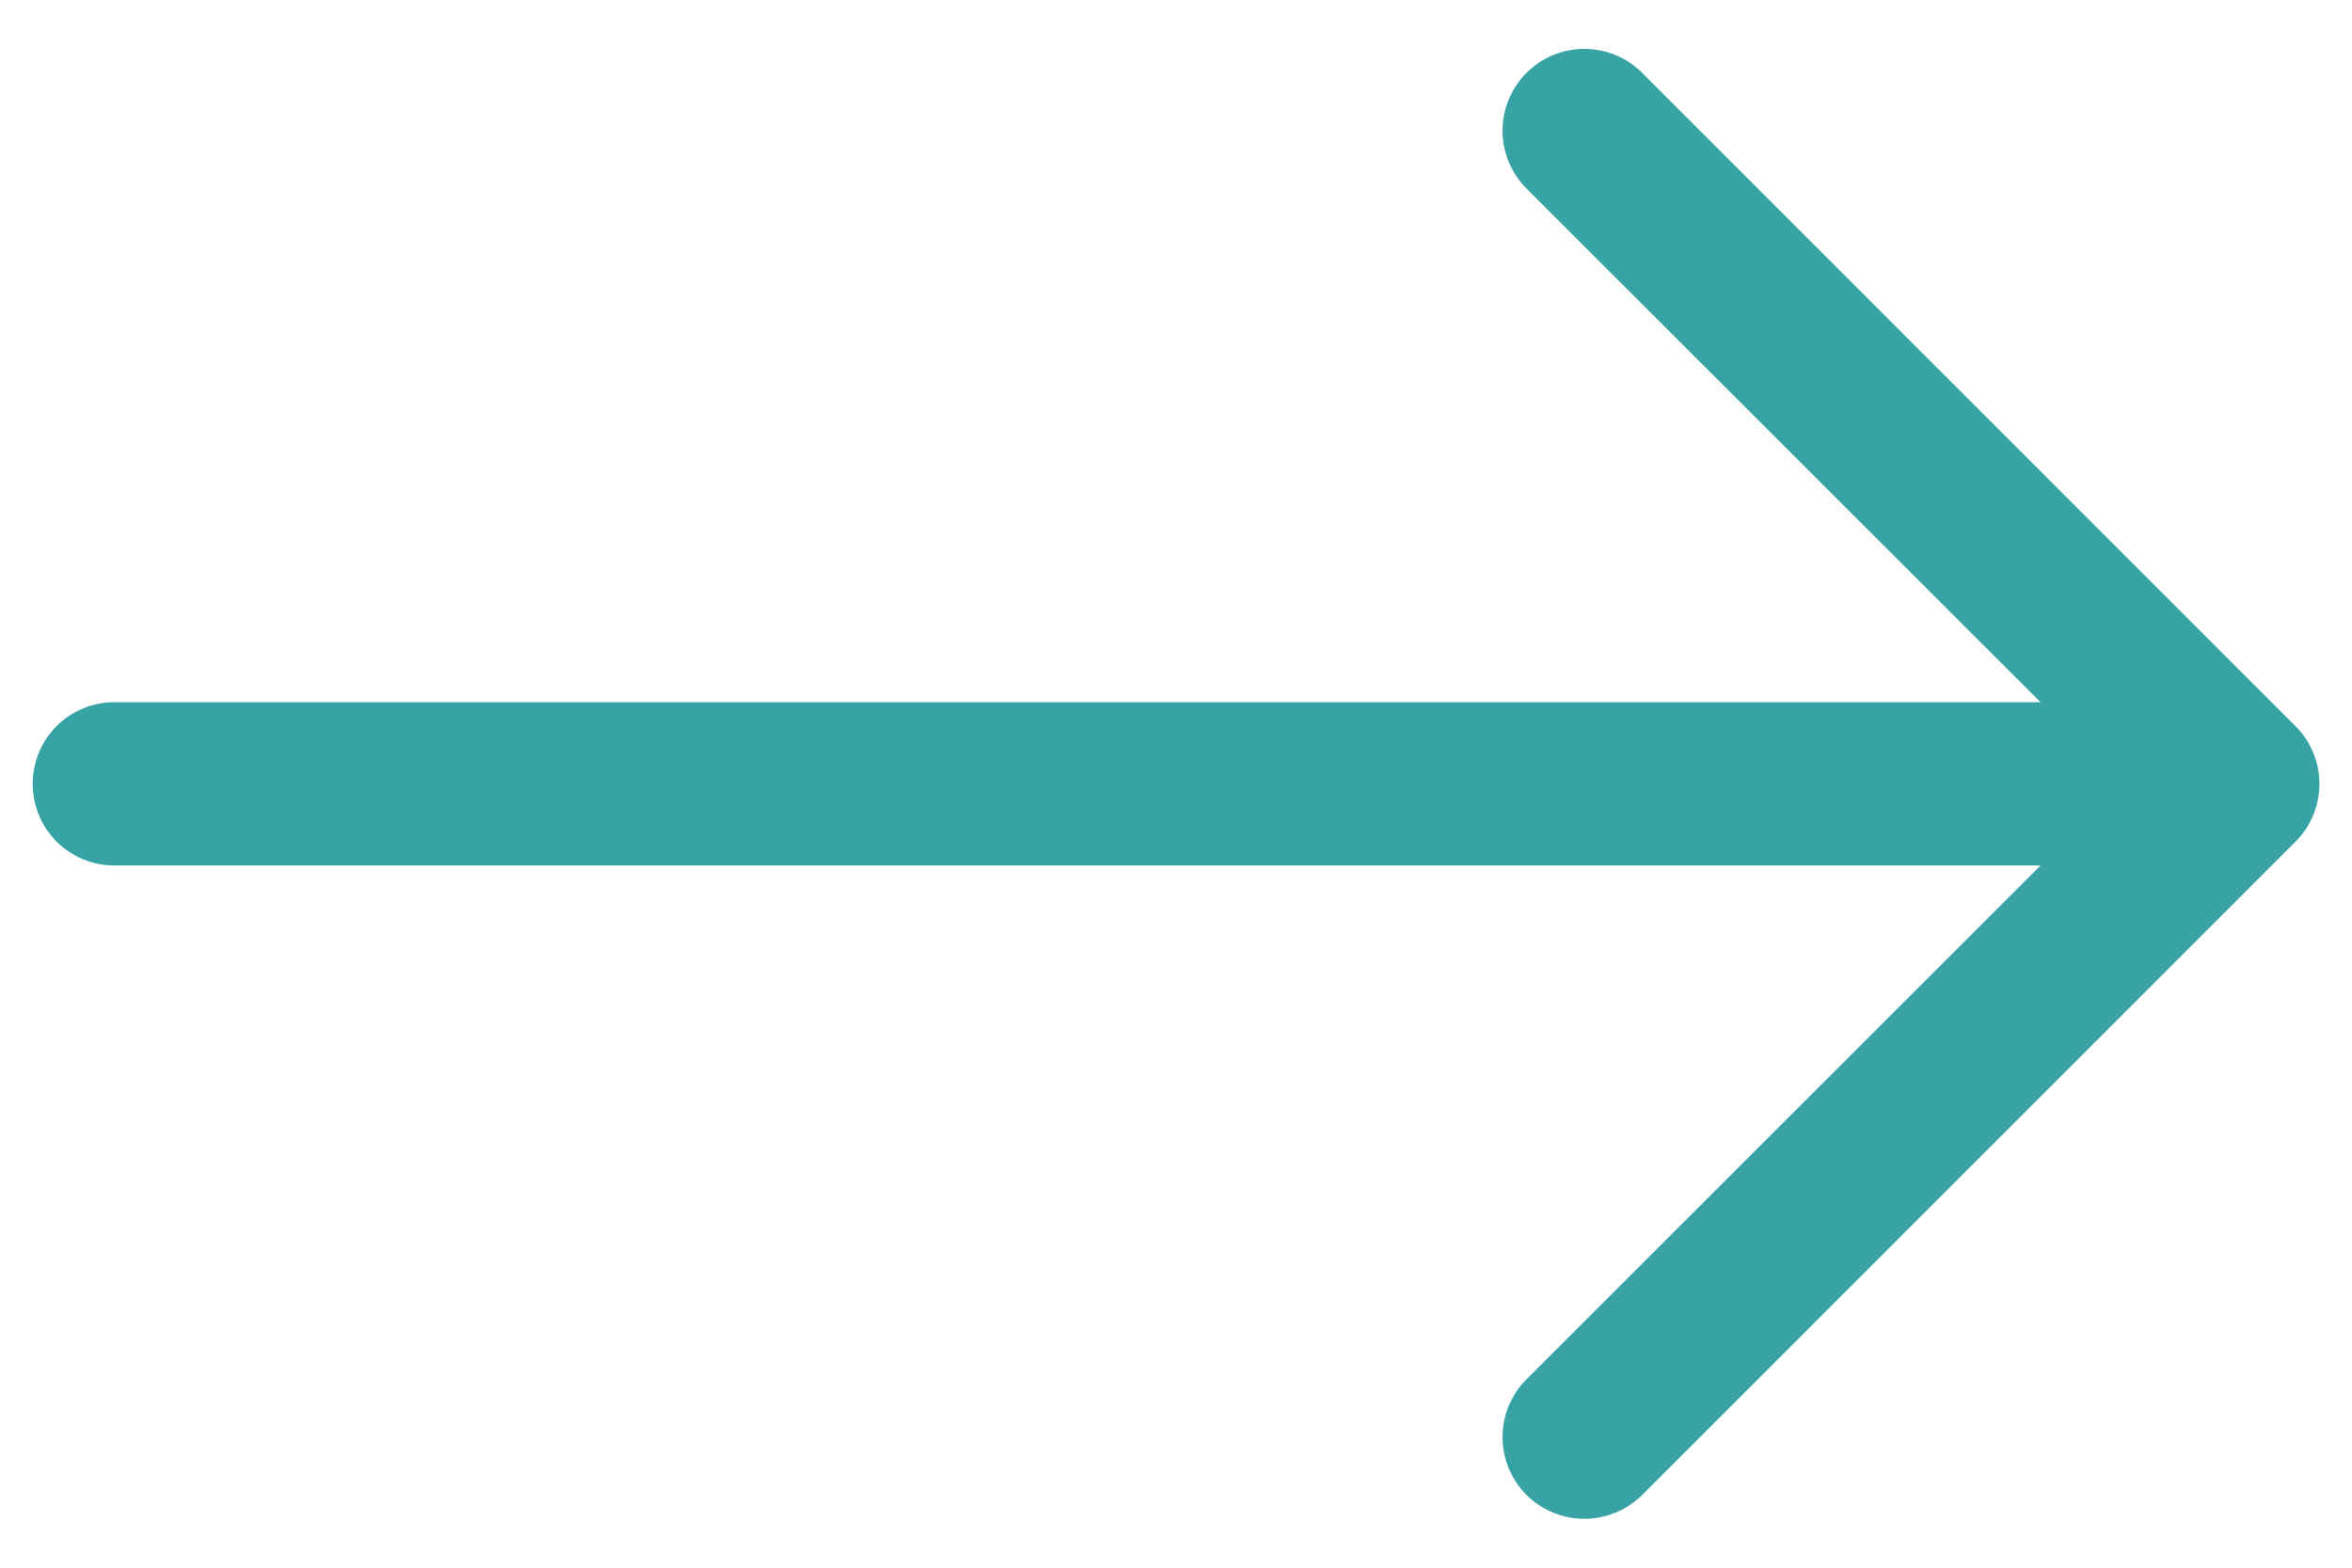 <svg width="18" height="12" viewBox="0 0 18 12" fill="#38a3a5" xmlns="http://www.w3.org/2000/svg">
<path fill-rule="evenodd" clip-rule="evenodd" d="M0.25 6C0.25 5.834 0.316 5.675 0.433 5.558C0.55 5.441 0.709 5.375 0.875 5.375L15.616 5.375L11.682 1.443C11.565 1.325 11.499 1.166 11.499 1C11.499 0.834 11.565 0.675 11.682 0.558C11.8 0.44 11.959 0.374 12.125 0.374C12.291 0.374 12.45 0.44 12.568 0.558L17.567 5.558C17.626 5.616 17.672 5.685 17.703 5.761C17.735 5.837 17.751 5.918 17.751 6C17.751 6.082 17.735 6.164 17.703 6.24C17.672 6.316 17.626 6.385 17.567 6.443L12.568 11.443C12.45 11.56 12.291 11.626 12.125 11.626C11.959 11.626 11.8 11.56 11.682 11.443C11.565 11.325 11.499 11.166 11.499 11C11.499 10.834 11.565 10.675 11.682 10.558L15.616 6.625L0.875 6.625C0.709 6.625 0.55 6.559 0.433 6.442C0.316 6.325 0.25 6.166 0.25 6Z" fill="#38a3a5"/>
</svg>
